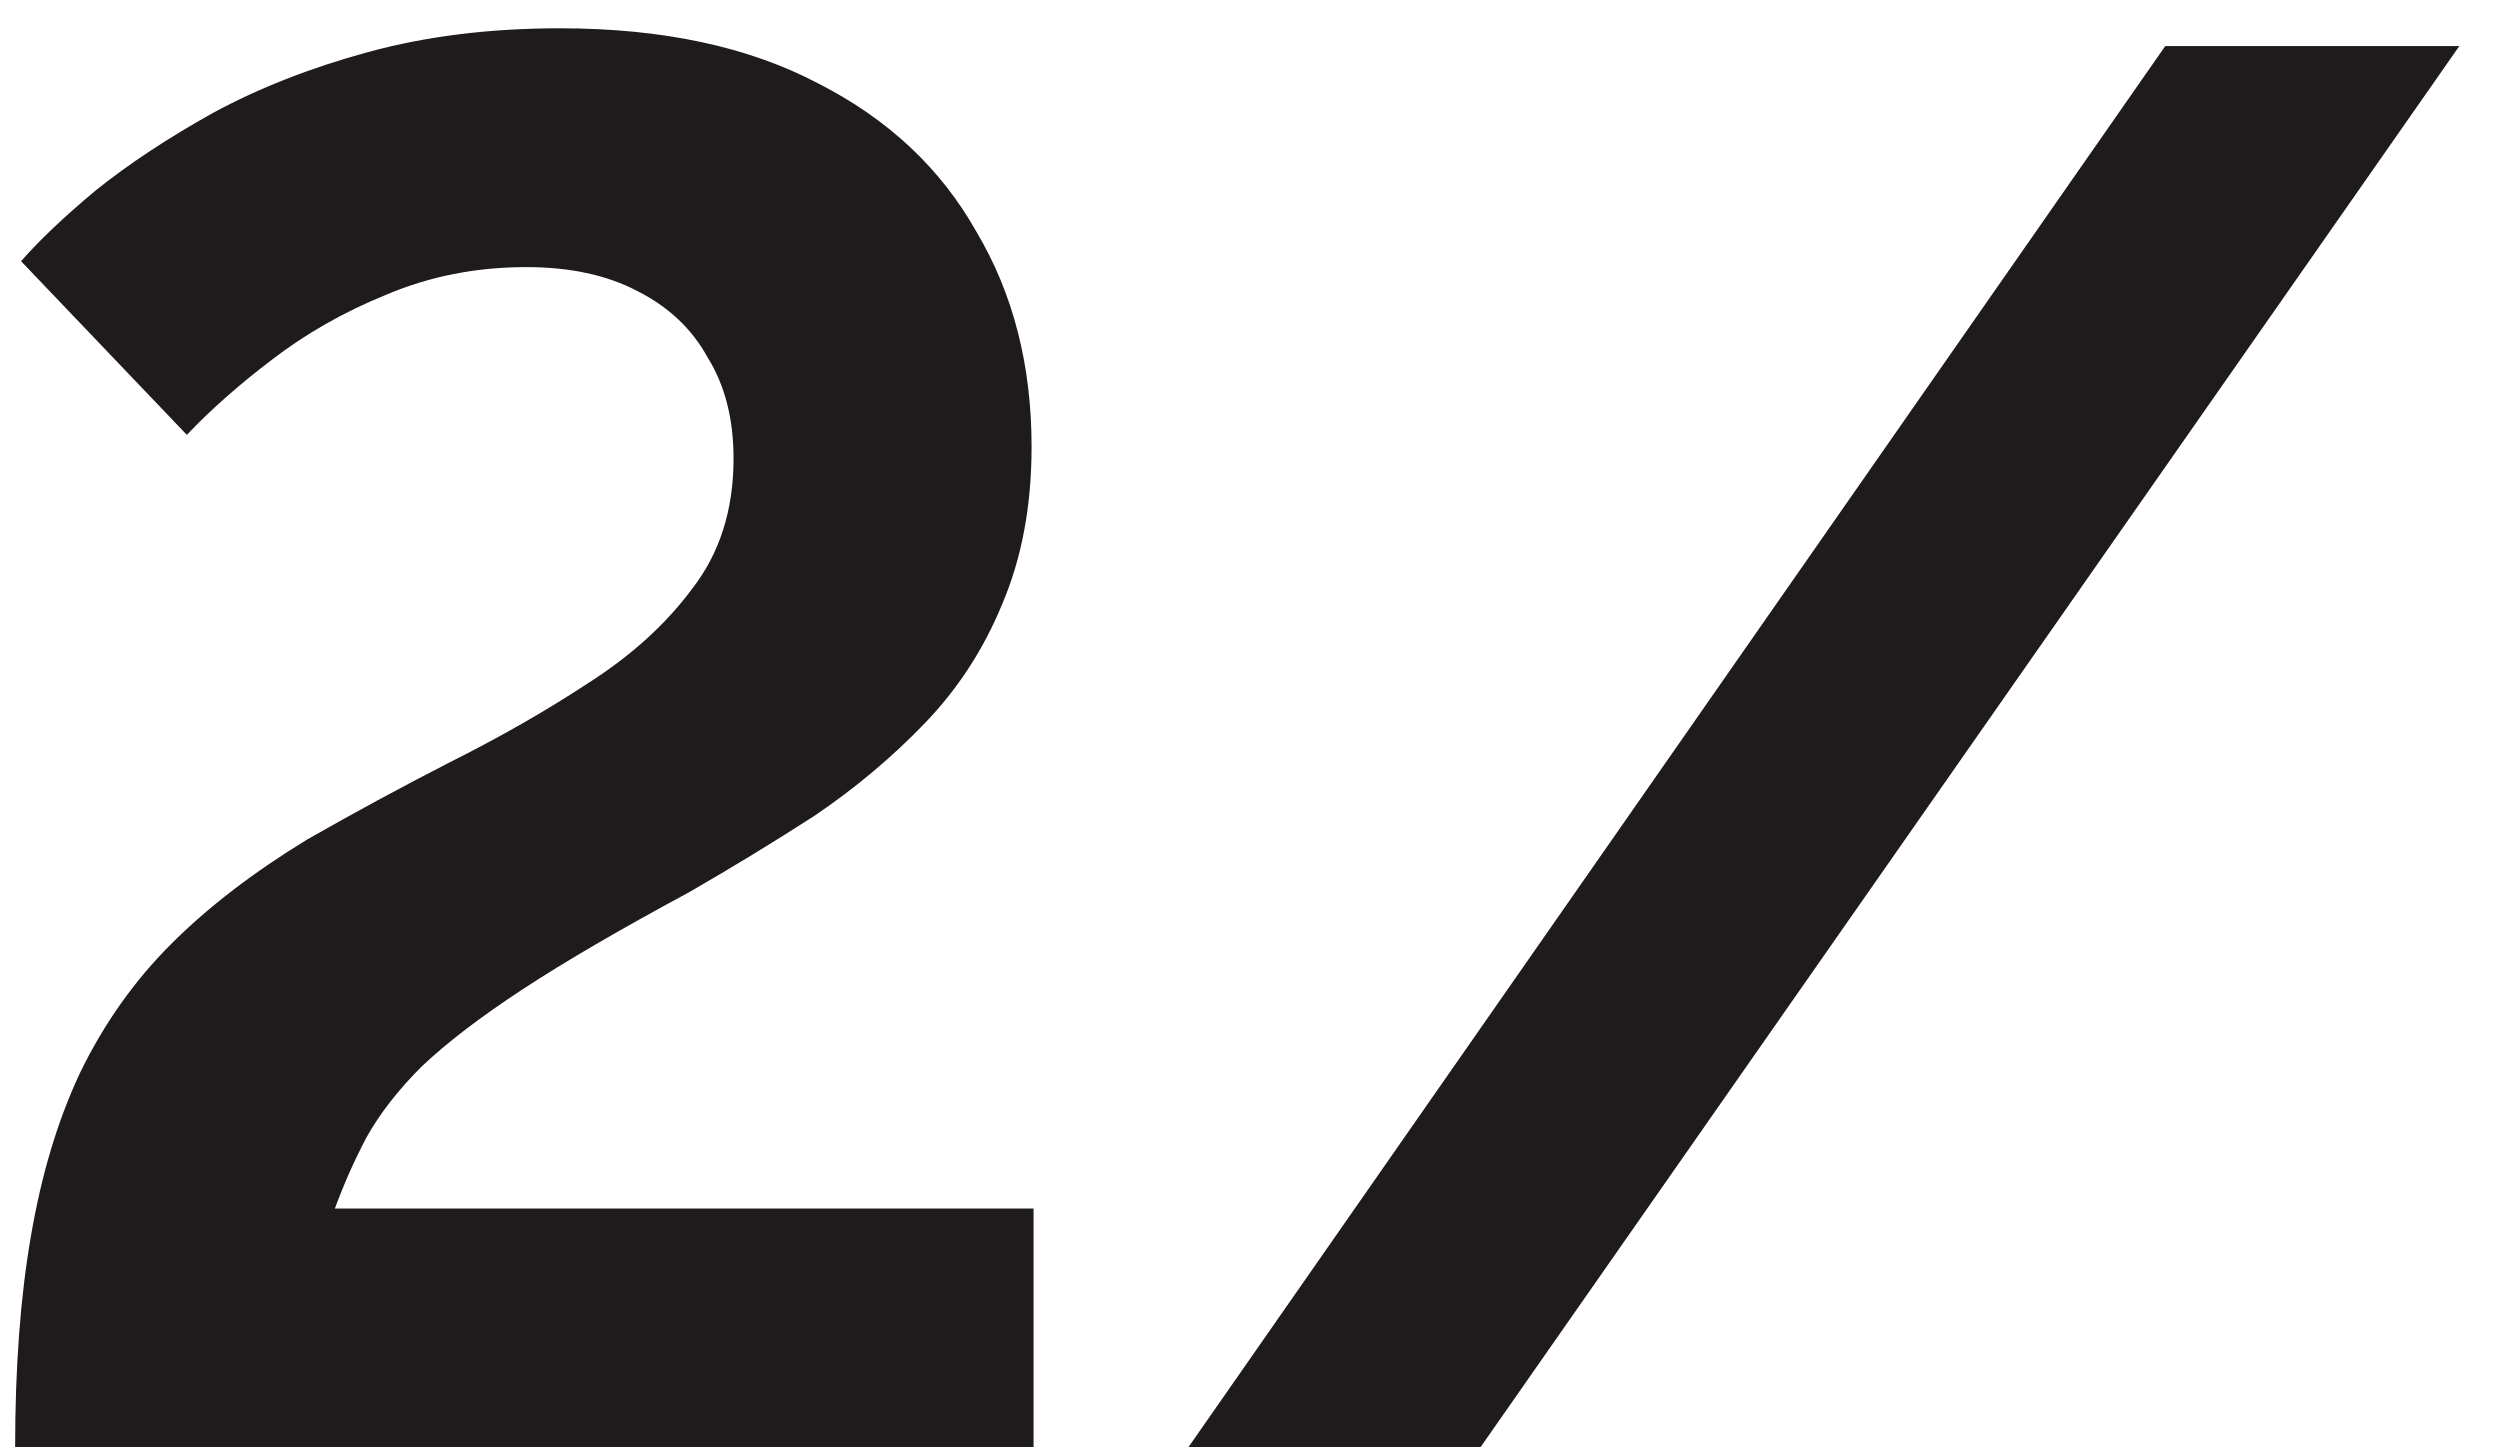 <?xml version="1.0" encoding="UTF-8"?> <svg xmlns="http://www.w3.org/2000/svg" width="38" height="22" viewBox="0 0 38 22" fill="none"><path d="M0.23 22C0.23 20.78 0.31 19.71 0.47 18.79C0.63 17.85 0.88 17.02 1.22 16.3C1.58 15.56 2.04 14.91 2.6 14.35C3.16 13.79 3.85 13.26 4.67 12.76C5.37 12.36 6.09 11.97 6.83 11.59C7.59 11.21 8.29 10.81 8.93 10.39C9.59 9.97 10.12 9.49 10.52 8.95C10.94 8.41 11.15 7.75 11.15 6.97C11.15 6.37 11.02 5.86 10.76 5.44C10.52 5 10.16 4.66 9.68 4.42C9.22 4.18 8.66 4.06 8 4.06C7.24 4.06 6.53 4.2 5.87 4.48C5.23 4.74 4.65 5.07 4.13 5.47C3.63 5.85 3.2 6.23 2.84 6.61L0.32 3.97C0.6 3.65 0.98 3.29 1.46 2.89C1.96 2.49 2.55 2.1 3.23 1.72C3.93 1.34 4.72 1.03 5.6 0.79C6.48 0.55 7.45 0.43 8.51 0.43C10.07 0.43 11.38 0.71 12.44 1.27C13.5 1.81 14.3 2.56 14.84 3.52C15.4 4.46 15.68 5.55 15.68 6.79C15.68 7.69 15.53 8.49 15.23 9.19C14.95 9.87 14.56 10.47 14.06 10.99C13.56 11.51 13 11.98 12.38 12.4C11.76 12.8 11.12 13.19 10.46 13.57C9.42 14.13 8.58 14.62 7.94 15.04C7.3 15.46 6.79 15.85 6.41 16.21C6.05 16.57 5.77 16.93 5.57 17.29C5.39 17.63 5.23 17.99 5.09 18.37H15.71V22H0.23ZM37.382 0.7L22.502 22H18.062L32.912 0.7H37.382Z" fill="#1F1B1C"></path></svg> 